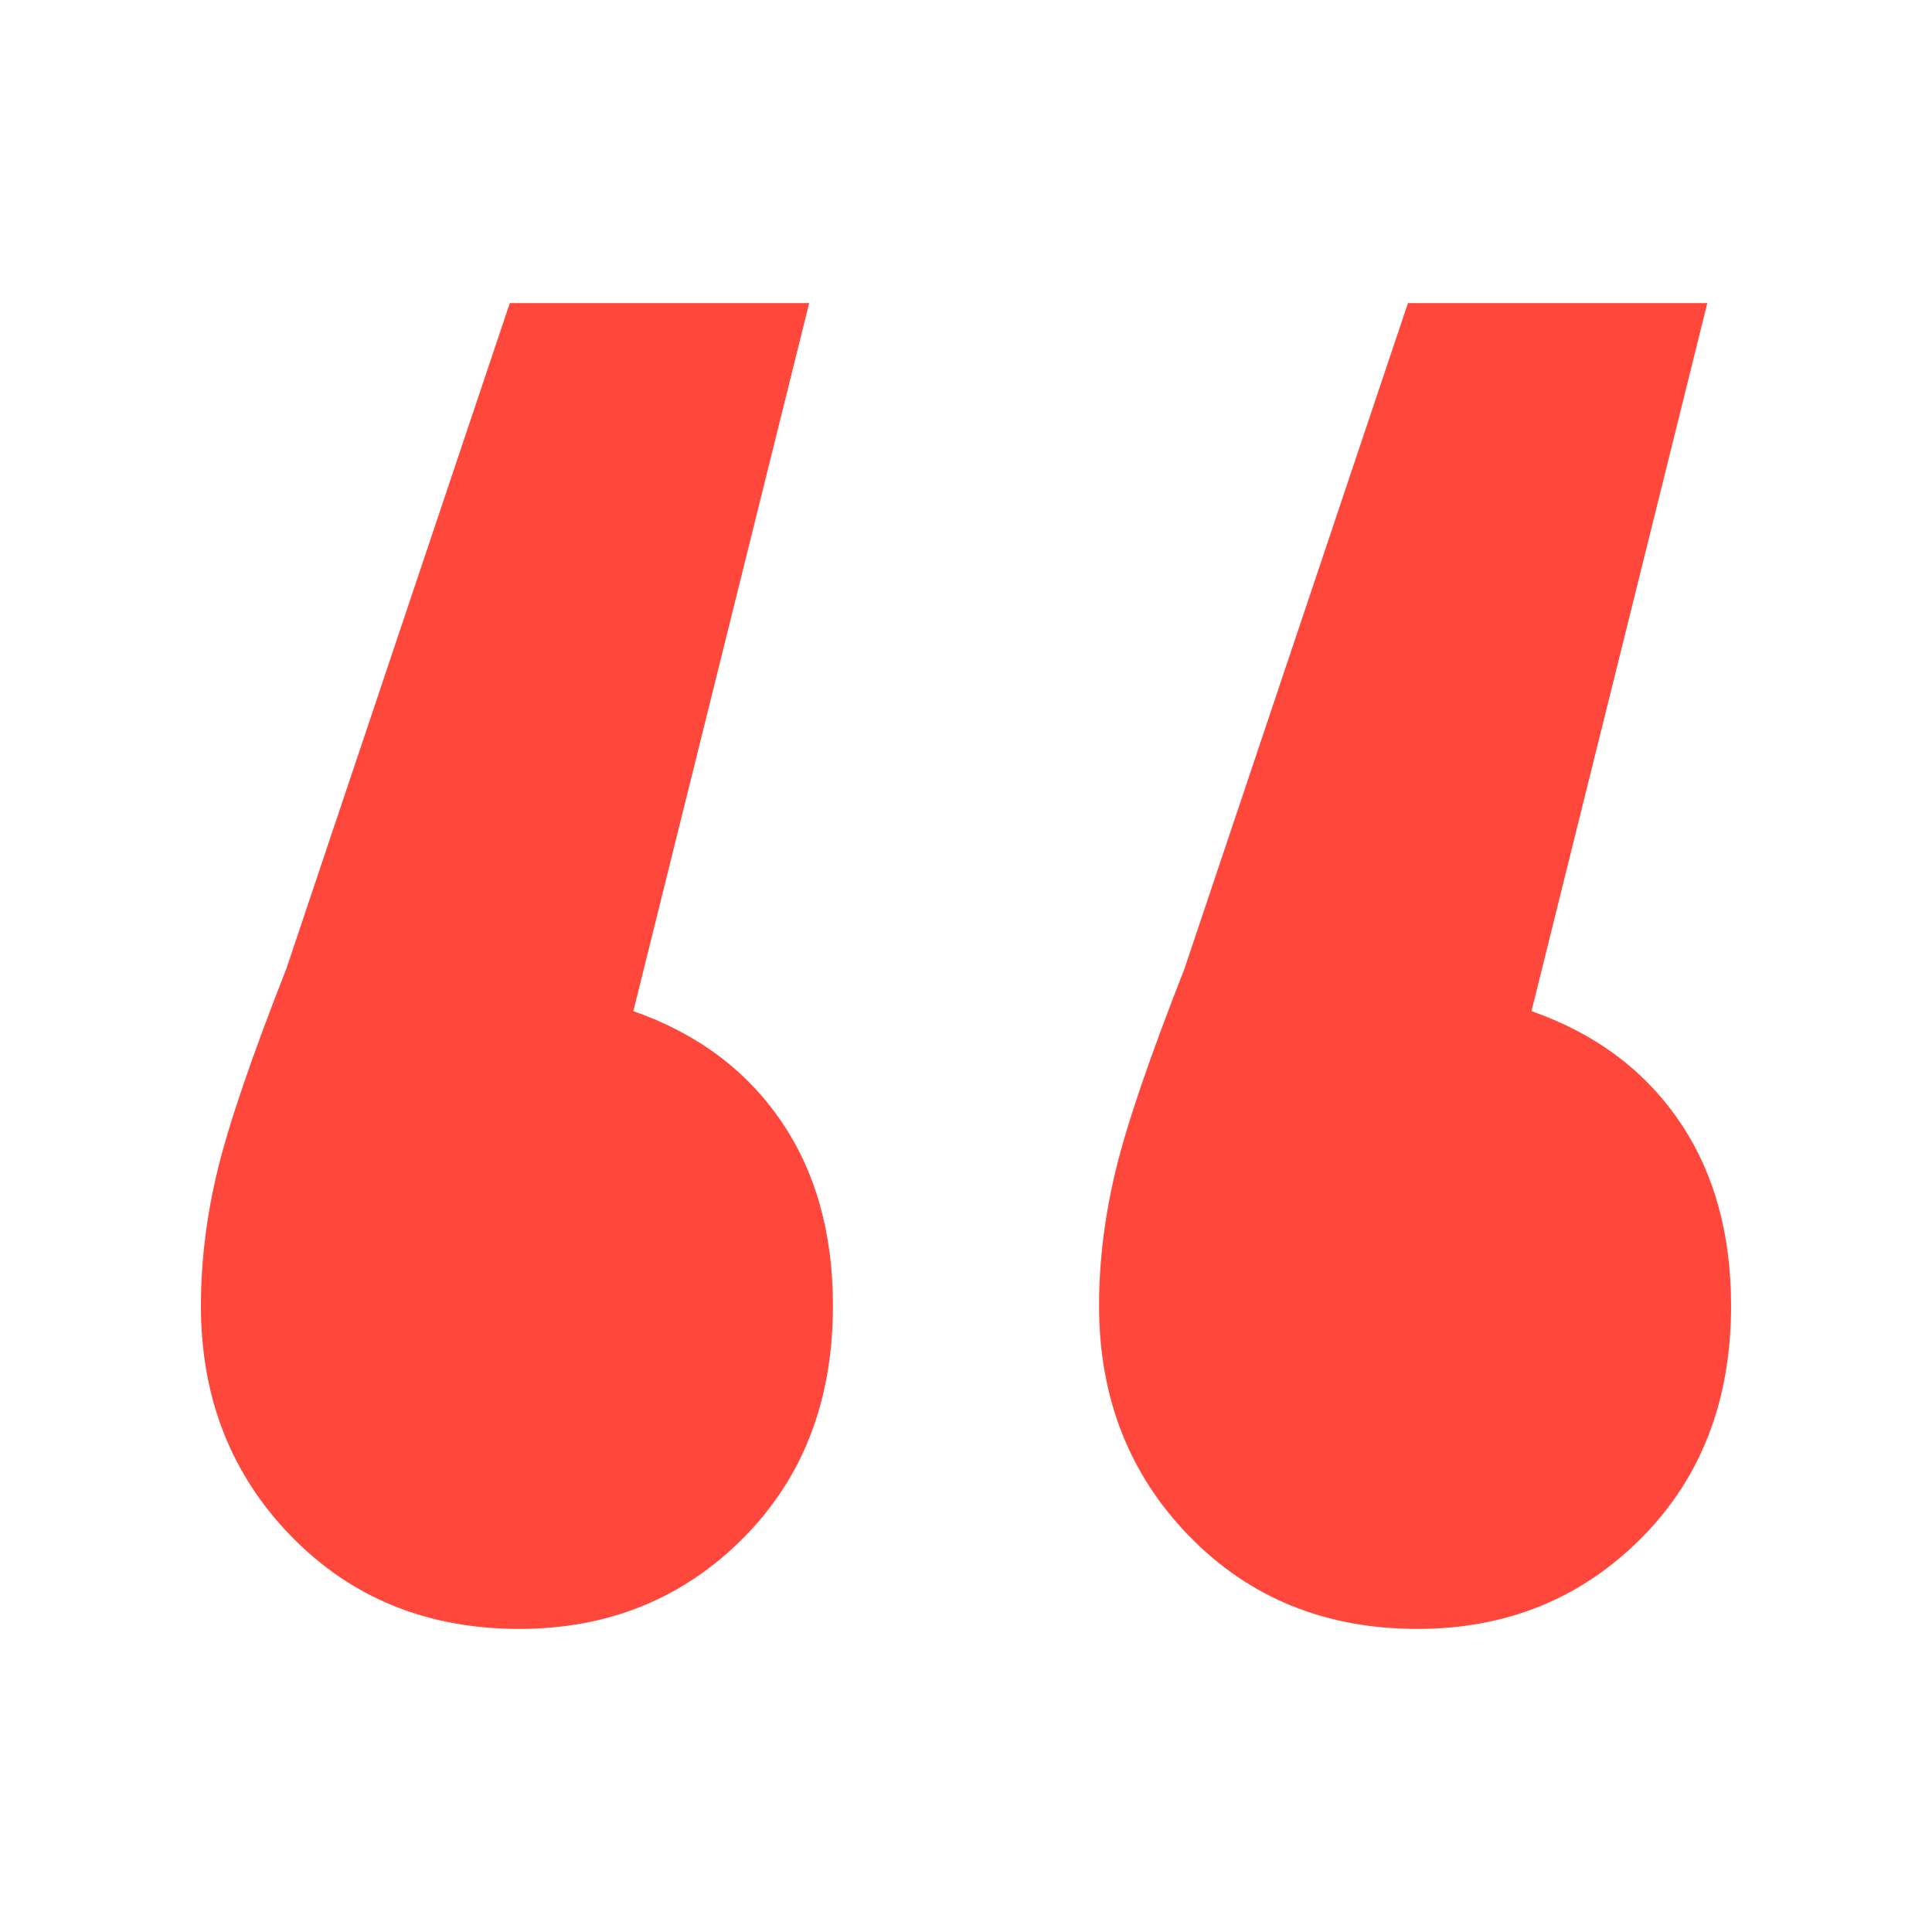 <?xml version="1.0" encoding="UTF-8"?>
<svg data-bbox="20.799 31.376 158.401 137.248" xmlns="http://www.w3.org/2000/svg" width="200" height="200" viewBox="0 0 200 200" data-type="color">
    <g>
        <path fill="#FF473C" d="M65.565 104.673c6.559 2.296 11.642 6.067 15.25 11.315 3.607 5.247 5.411 11.642 5.411 19.185 0 9.838-3.115 17.873-9.347 24.105-6.231 6.23-13.938 9.346-23.121 9.346-9.511 0-17.381-3.197-23.612-9.592-6.231-6.396-9.347-14.349-9.347-23.859 0-4.592.574-9.265 1.722-14.02 1.148-4.756 3.526-11.724 7.133-20.907l23.12-68.87h30.991l-18.2 73.297zm92.974 0c6.559 2.296 11.642 6.067 15.25 11.315 3.607 5.247 5.411 11.642 5.411 19.185 0 9.838-3.115 17.873-9.346 24.105-6.231 6.23-13.938 9.346-23.121 9.346-9.511 0-17.381-3.197-23.612-9.592-6.231-6.396-9.347-14.349-9.347-23.859 0-4.592.574-9.265 1.722-14.02 1.148-4.756 3.526-11.724 7.133-20.907l23.121-68.87h30.991l-18.202 73.297z" data-color="1"/>
    </g>
</svg>
